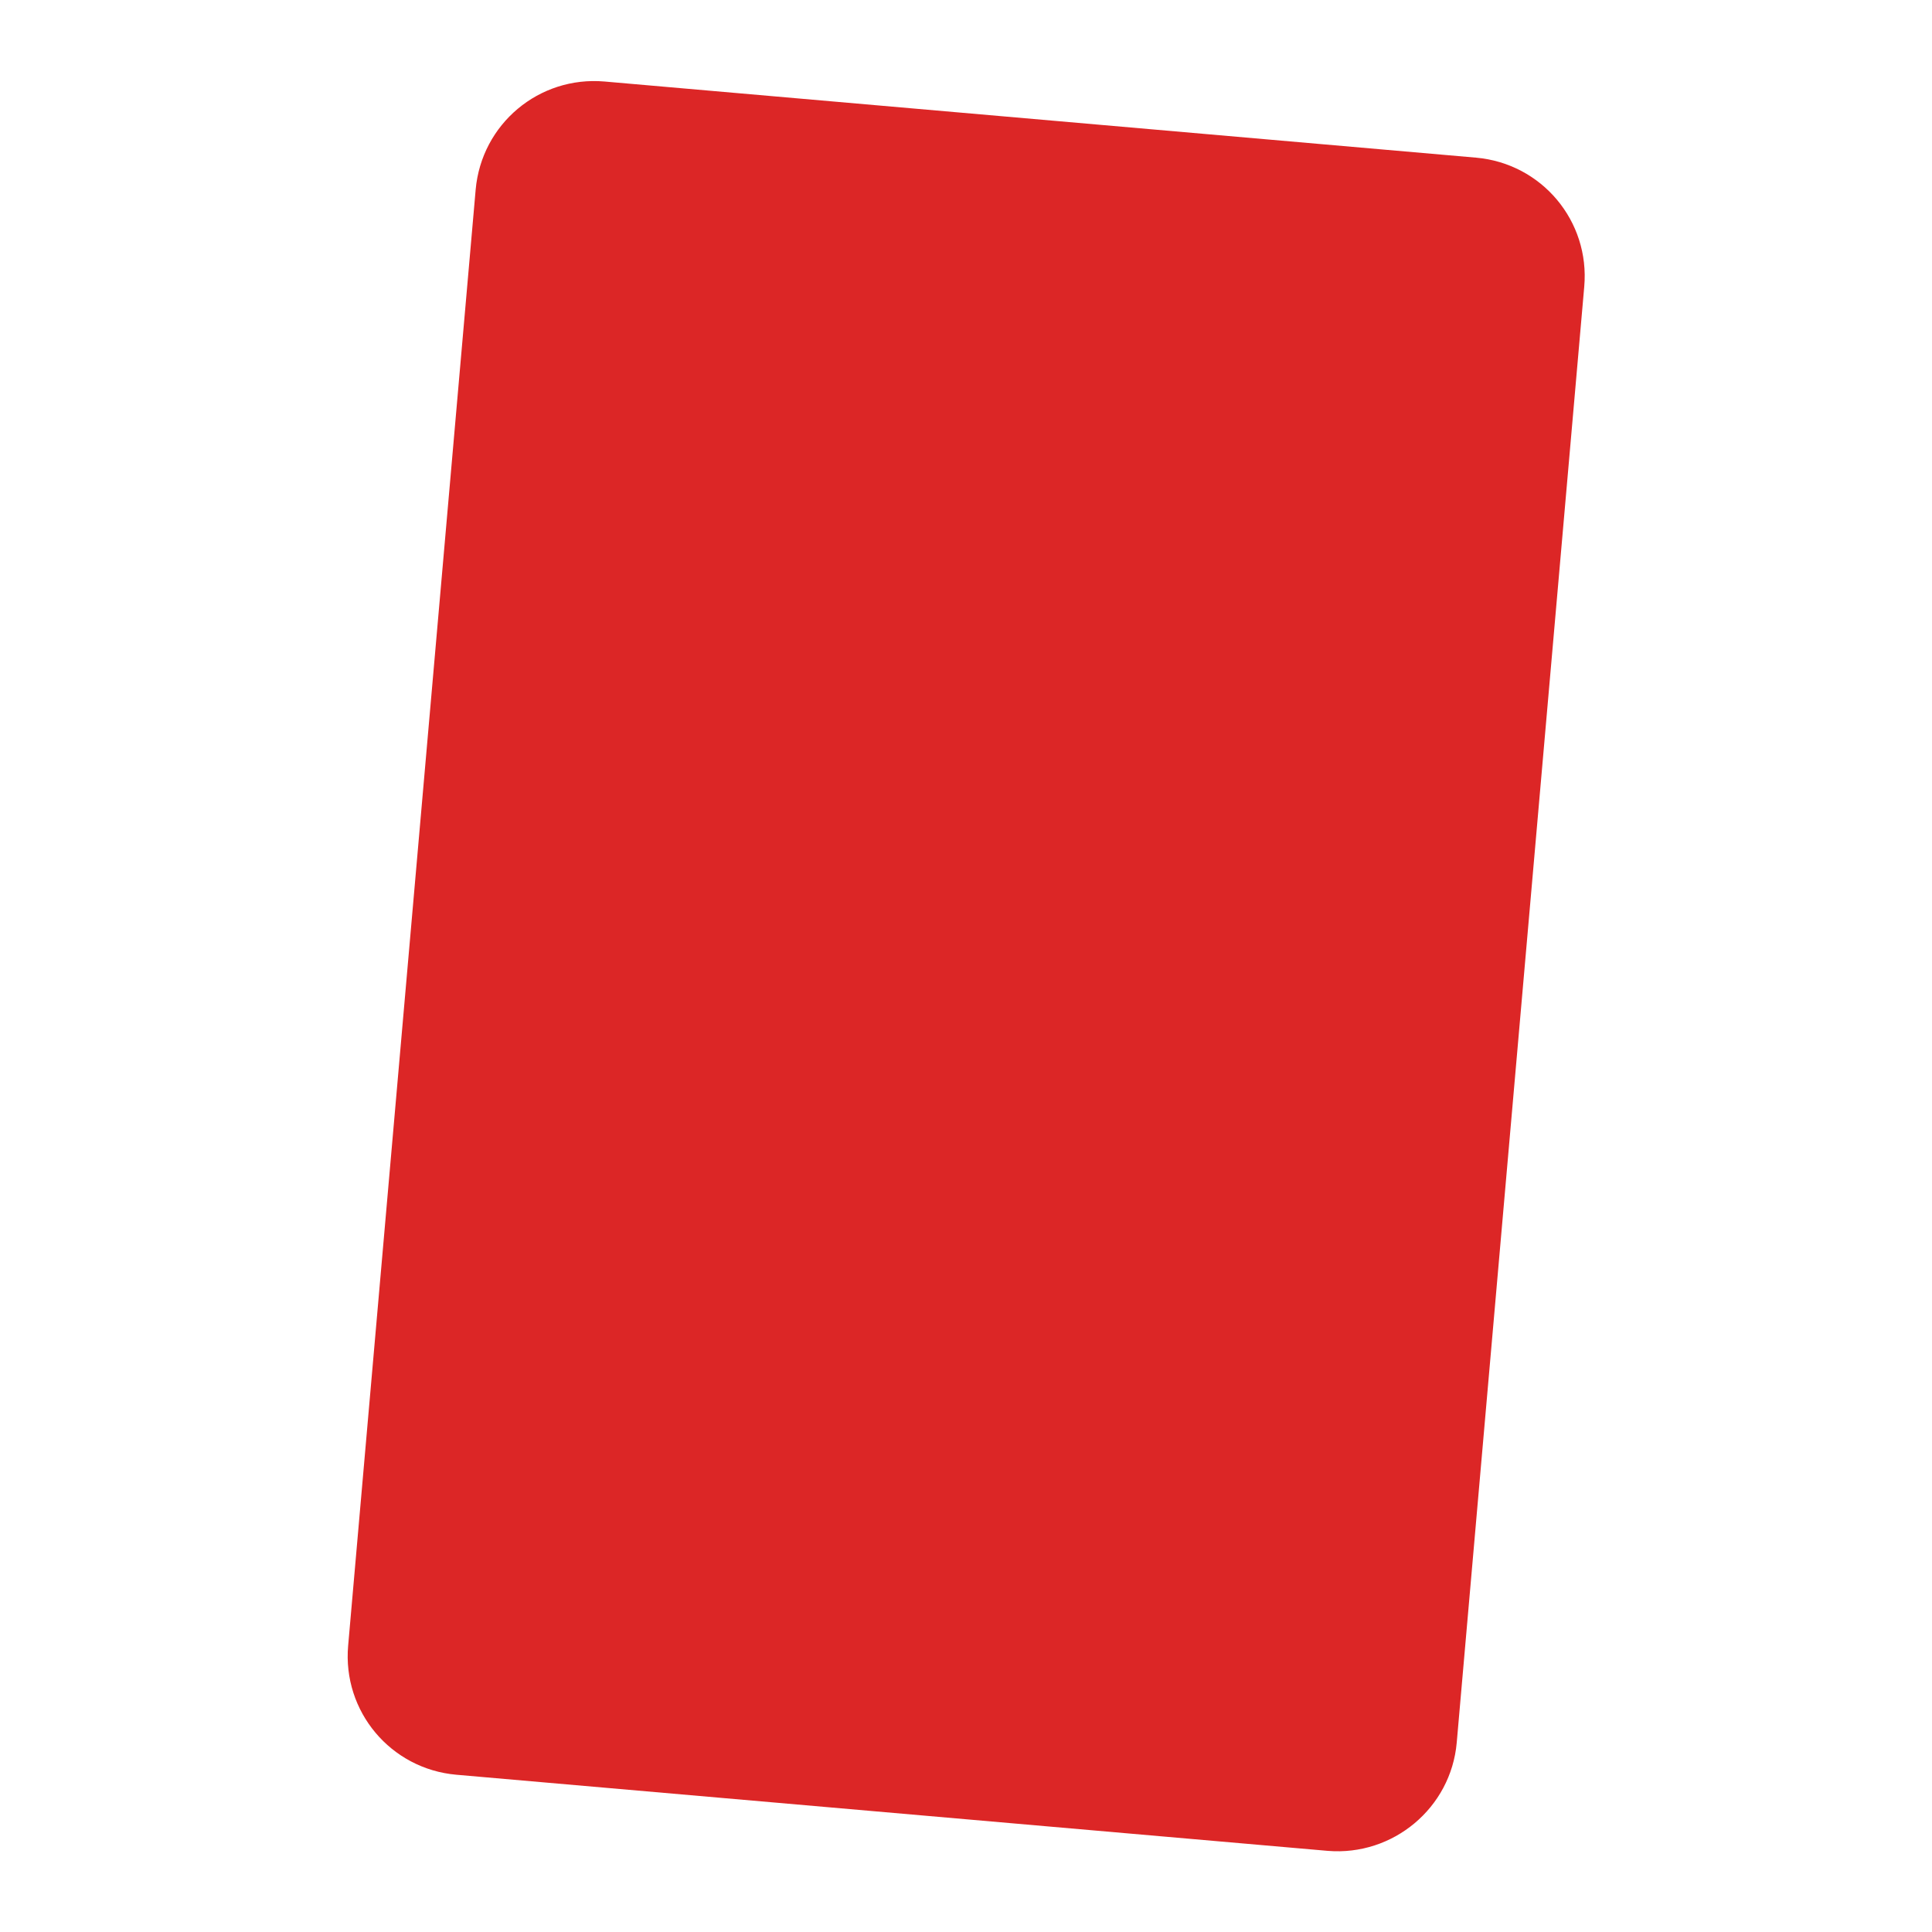 <svg enable-background="new 0 0 500 500" viewBox="0 0 500 500" xmlns="http://www.w3.org/2000/svg"><path d="m343.6 479-225.5-19.7c-17-1.5-29.5-16.4-28-33.4l33-376.8c1.5-17 16.4-29.5 33.4-28l225.5 19.7c17 1.5 29.5 16.4 28 33.4l-33 376.8c-1.5 16.9-16.5 29.4-33.4 28z" fill="#dc2626"/></svg>